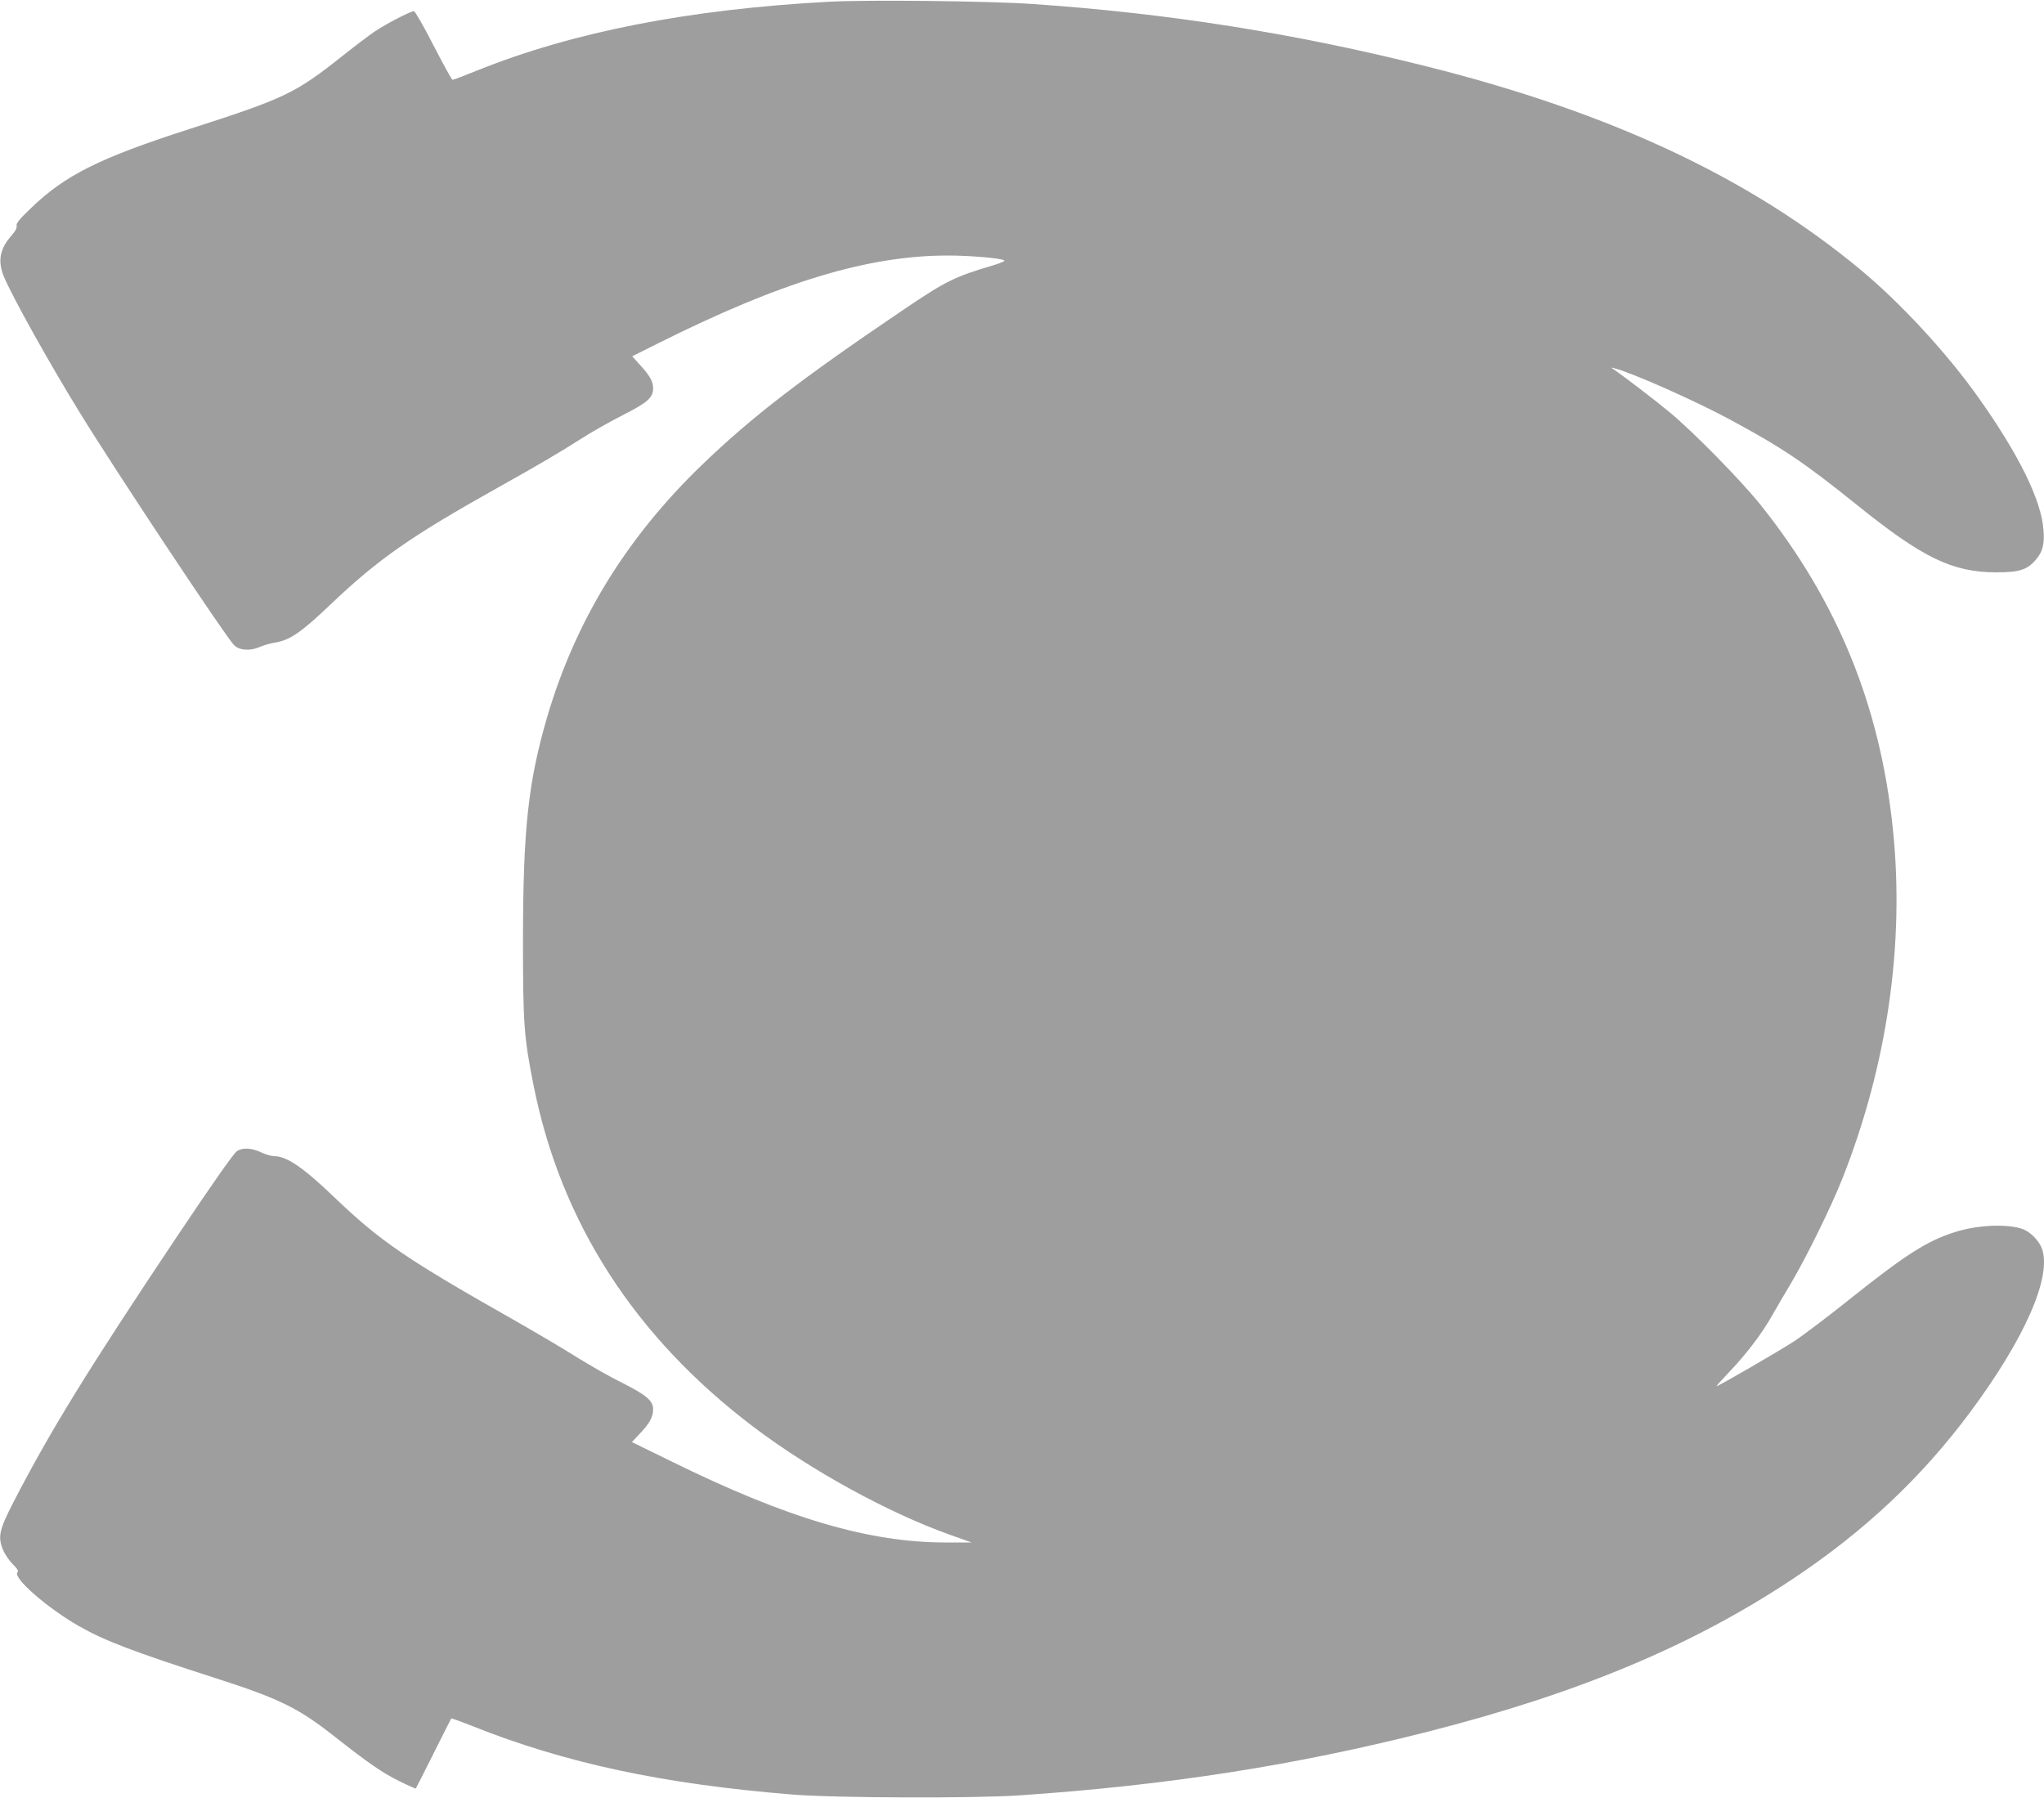 <?xml version="1.0" standalone="no"?>
<!DOCTYPE svg PUBLIC "-//W3C//DTD SVG 20010904//EN"
 "http://www.w3.org/TR/2001/REC-SVG-20010904/DTD/svg10.dtd">
<svg version="1.0" xmlns="http://www.w3.org/2000/svg"
 width="1280pt" height="1126pt" viewBox="0 0 1280 1126"
 preserveAspectRatio="xMidYMid meet">
<g transform="translate(0,1126) scale(0.1,-0.1)"
fill="#9e9e9e" stroke="none">
<path d="M5190 11249 c-876 -47 -1601 -189 -2201 -430 -81 -33 -150 -59 -155
-59 -5 0 -58 97 -119 215 -60 118 -116 215 -123 215 -21 0 -171 -78 -242 -125
-36 -24 -126 -92 -200 -151 -304 -241 -361 -268 -970 -464 -561 -181 -772
-287 -988 -495 -71 -68 -92 -94 -88 -109 3 -13 -7 -32 -30 -59 -75 -83 -90
-161 -50 -258 50 -122 284 -542 477 -855 223 -363 908 -1395 964 -1453 32 -33
99 -39 157 -14 24 11 66 23 93 28 98 14 167 61 356 241 299 284 501 425 1044
729 282 158 378 215 520 305 66 43 184 109 262 149 158 80 193 111 193 169 0
43 -19 78 -84 149 l-47 52 158 79 c771 386 1316 552 1820 552 132 0 326 -16
351 -30 8 -4 -18 -16 -64 -30 -249 -74 -297 -97 -576 -286 -630 -426 -942
-666 -1251 -964 -475 -457 -795 -980 -972 -1585 -118 -407 -149 -696 -150
-1390 0 -527 6 -608 66 -910 171 -860 634 -1578 1380 -2142 357 -270 841 -536
1229 -674 l135 -48 -150 0 c-490 -2 -1005 150 -1739 512 l-239 117 50 53 c62
65 83 105 83 153 0 53 -44 90 -200 168 -71 35 -195 106 -276 156 -80 51 -245
148 -367 218 -707 400 -862 506 -1159 790 -190 182 -293 252 -370 252 -17 0
-52 10 -76 21 -63 31 -120 35 -158 11 -20 -13 -146 -192 -381 -543 -556 -832
-787 -1207 -1018 -1654 -91 -176 -100 -220 -65 -302 11 -27 39 -67 60 -88 30
-29 37 -42 29 -51 -29 -35 187 -223 386 -337 158 -90 337 -159 860 -327 395
-127 514 -186 735 -360 216 -170 303 -230 408 -282 56 -28 104 -49 106 -47 2
2 52 101 111 219 59 118 109 217 111 219 2 2 61 -19 131 -47 584 -233 1192
-363 2003 -429 269 -22 1142 -25 1430 -5 922 63 1720 187 2550 398 944 240
1661 540 2290 959 448 299 801 631 1106 1040 346 465 516 855 450 1029 -18 47
-70 100 -115 118 -94 36 -284 29 -428 -17 -175 -55 -308 -140 -658 -419 -137
-110 -295 -229 -350 -265 -97 -63 -473 -281 -485 -281 -4 0 32 39 78 88 104
108 205 240 268 352 27 47 79 137 117 200 99 167 255 483 326 664 279 706 389
1465 315 2181 -79 774 -347 1431 -830 2035 -123 153 -420 456 -569 579 -85 71
-289 227 -351 269 -17 11 -17 12 6 6 110 -28 509 -205 725 -322 326 -176 463
-268 790 -531 416 -335 600 -424 875 -425 144 0 193 15 247 77 44 50 57 97 50
186 -12 186 -154 475 -410 835 -195 275 -485 589 -737 798 -695 576 -1563 983
-2715 1272 -823 207 -1621 333 -2470 391 -272 19 -1036 27 -1275 14z"/>
</g>
</svg>
